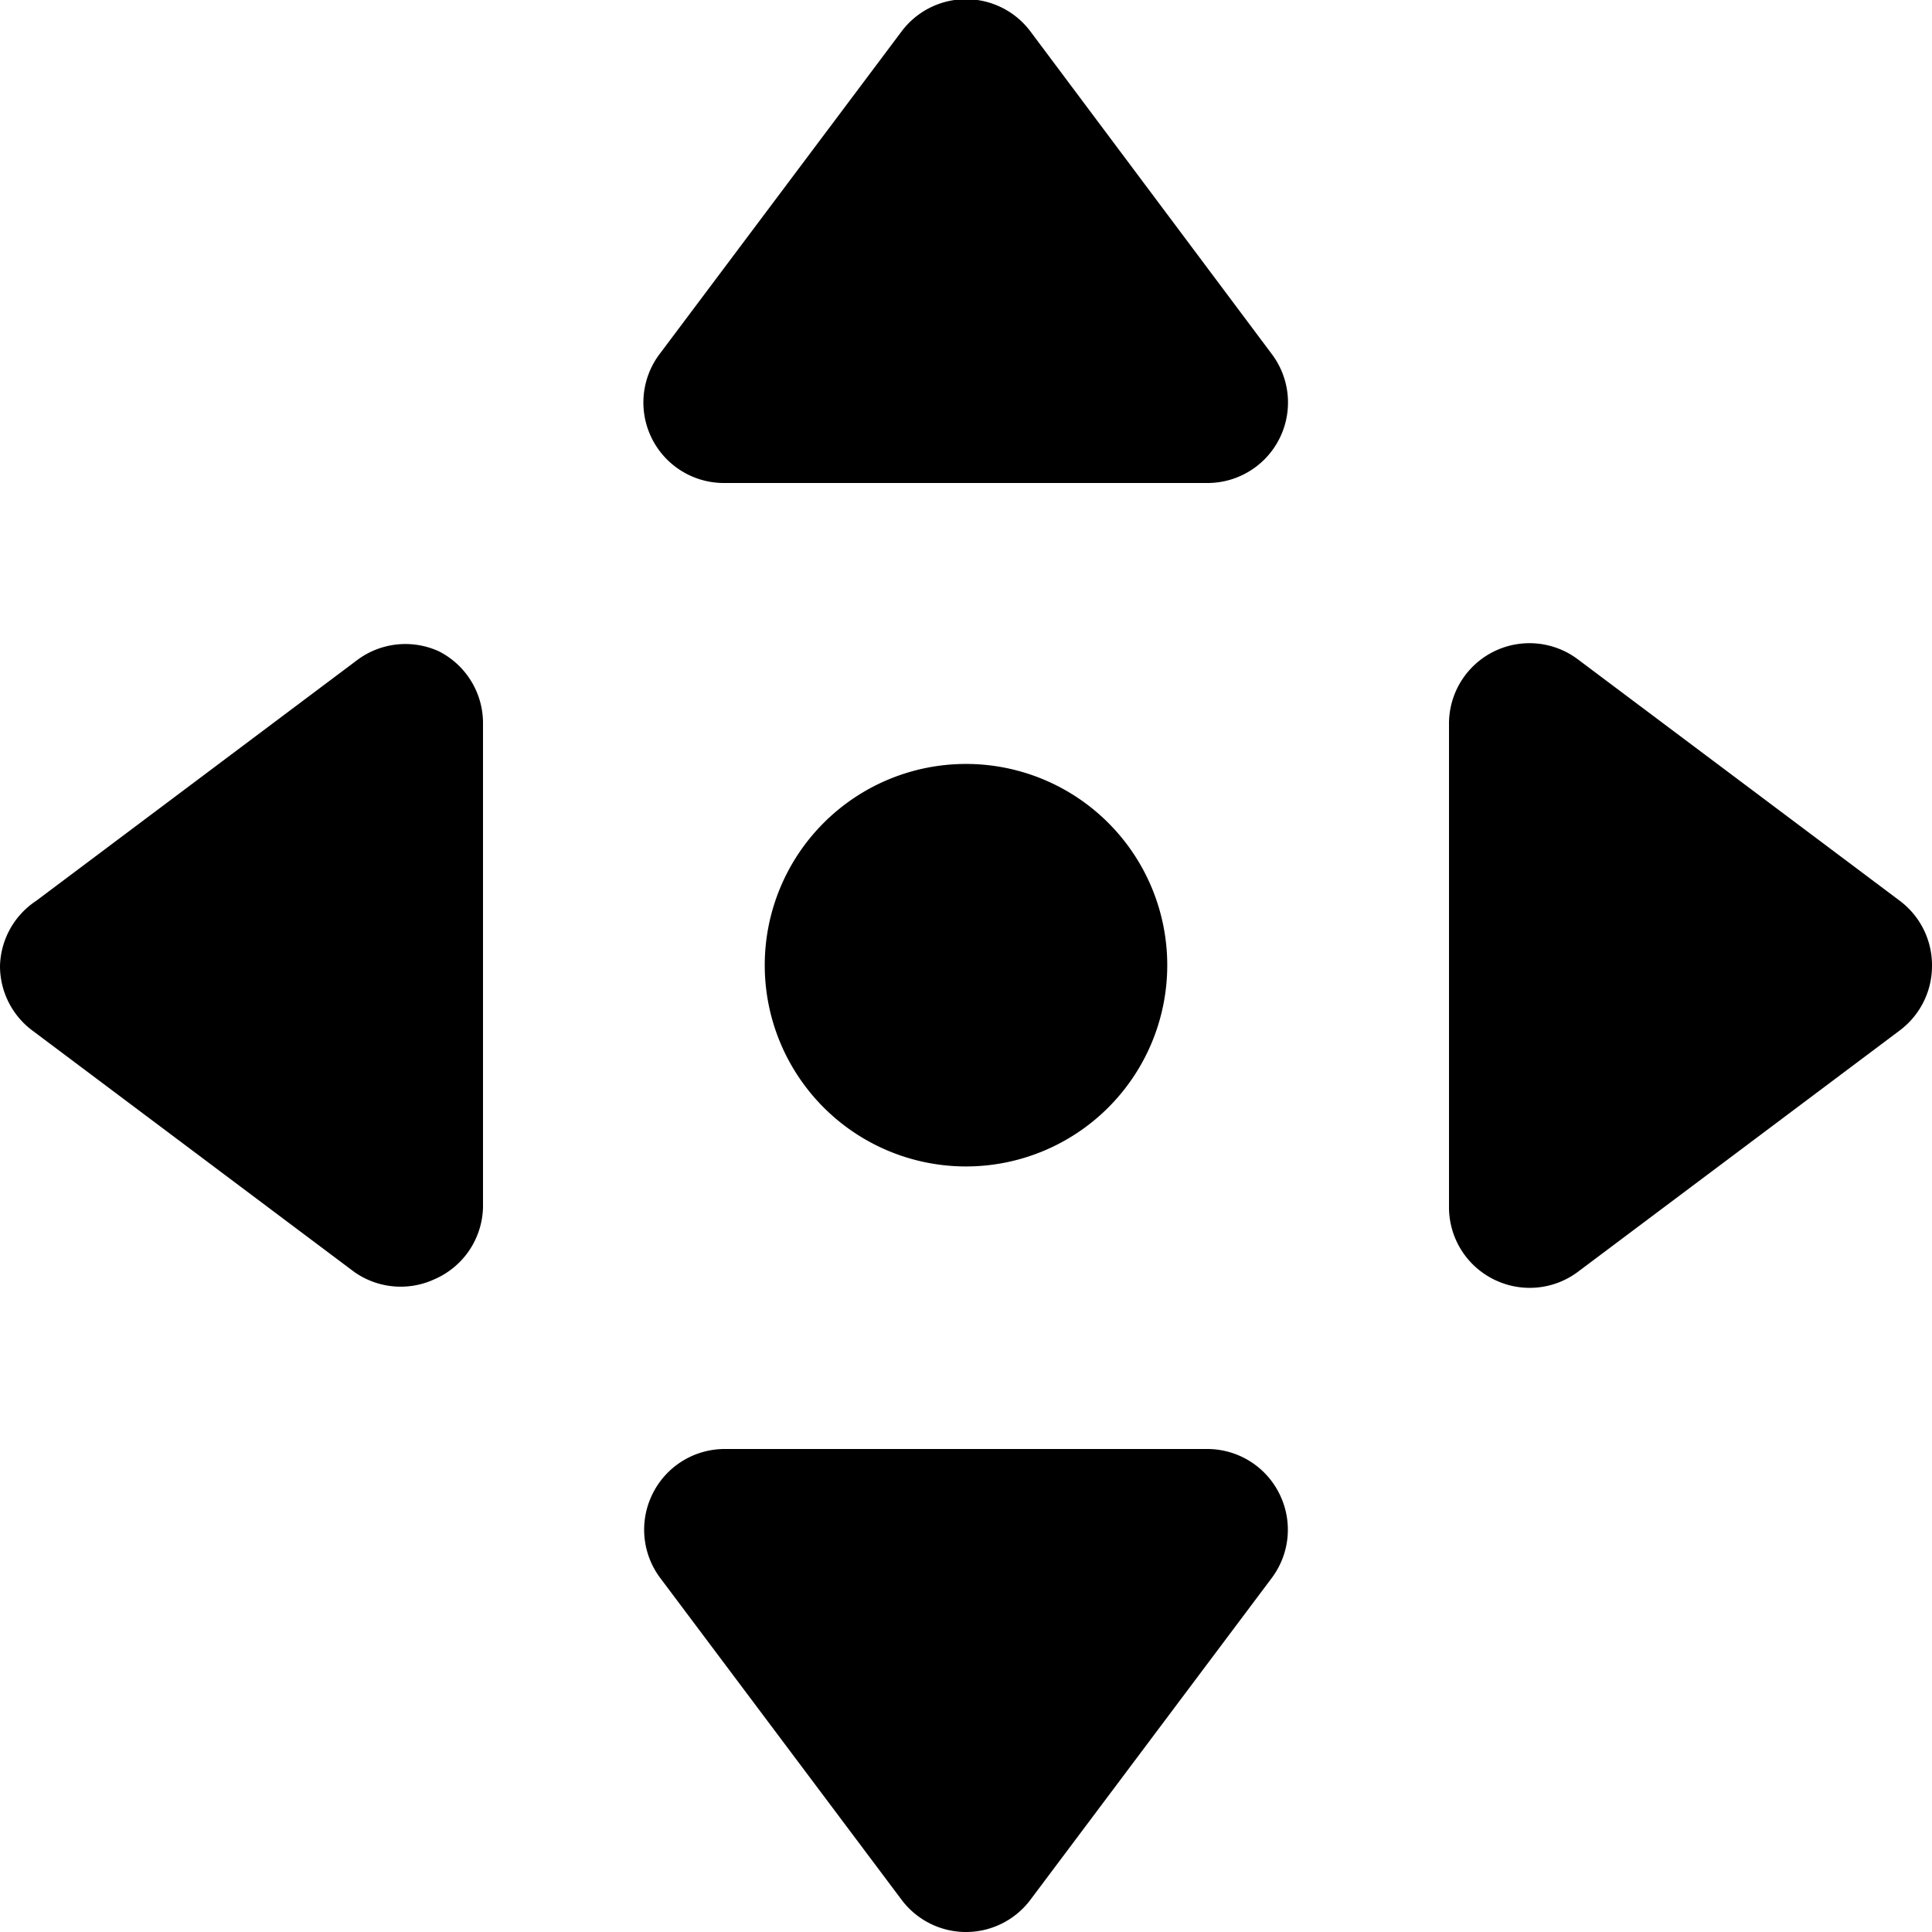 <svg xmlns="http://www.w3.org/2000/svg" viewBox="0 0 24 24"><g><path d="M9.5 11.99a2.5 2.5 0 1 0 5 0 2.5 2.5 0 1 0 -5 0" fill="#000000" stroke-width="1"></path><path d="M12.8 0.39a1 1 0 0 0 -1.6 0l-3 4A1 1 0 0 0 9 6h6a1 1 0 0 0 0.8 -1.6Z" fill="#000000" stroke-width="1"></path><path d="M5.45 8.09a1 1 0 0 0 -1 0.1l-4 3A1 1 0 0 0 0 12a1 1 0 0 0 0.4 0.8l4 3a1 1 0 0 0 1 0.09A1 1 0 0 0 6 15V9a1 1 0 0 0 -0.55 -0.91Z" fill="#000000" stroke-width="1"></path><path d="M15 18H9a1 1 0 0 0 -0.89 0.55 1 1 0 0 0 0.09 1.05l3 4a1 1 0 0 0 1.6 0l3 -4a1 1 0 0 0 0.09 -1.05A1 1 0 0 0 15 18Z" fill="#000000" stroke-width="1"></path><path d="m23.6 11.19 -4 -3A1 1 0 0 0 18 9v6a1 1 0 0 0 0.55 0.89 1 1 0 0 0 1.05 -0.09l4 -3a1 1 0 0 0 0.4 -0.8 1 1 0 0 0 -0.4 -0.81Z" fill="#000000" stroke-width="1"></path></g></svg>